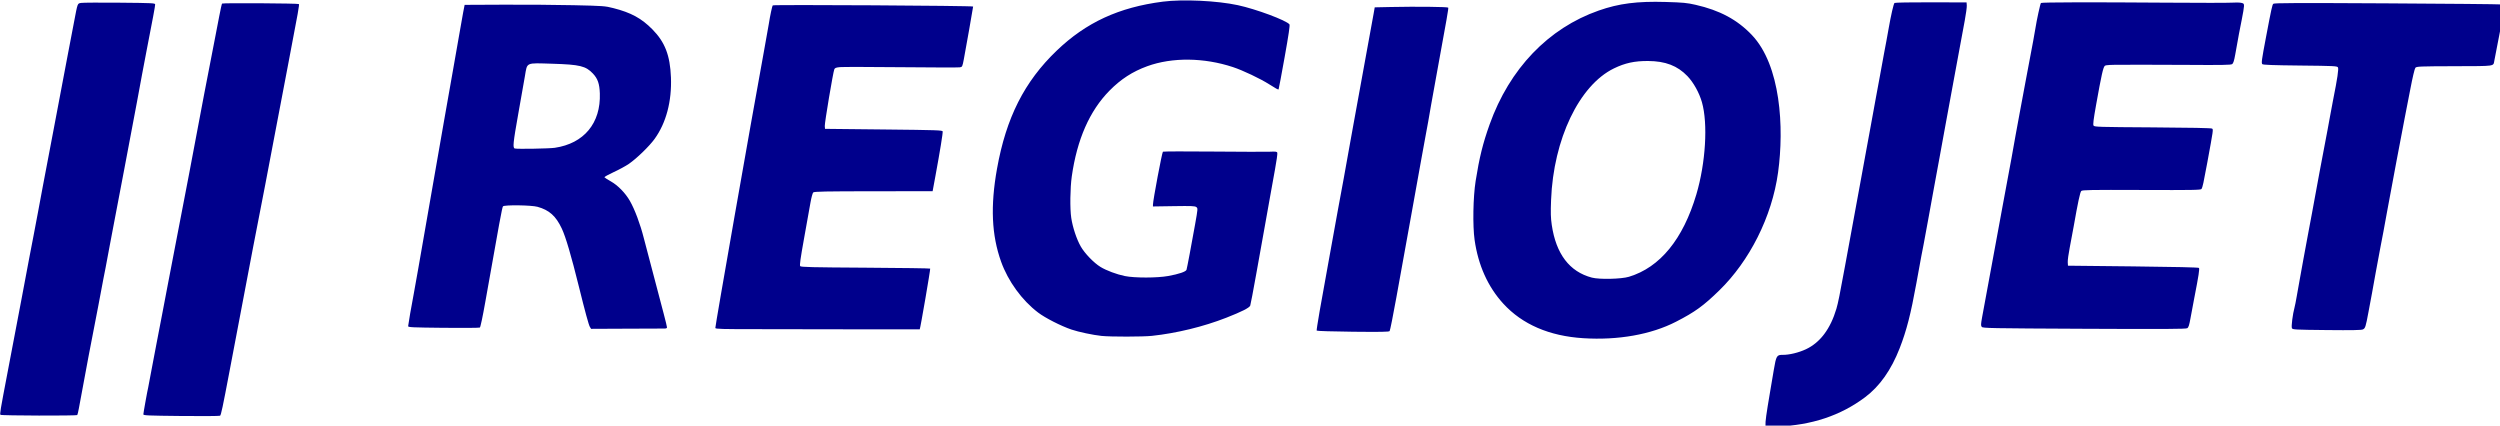 <?xml version="1.0" encoding="UTF-8" standalone="no"?>
<!-- Created with Inkscape (http://www.inkscape.org/) -->

<svg
   width="3027.63"
   height="515.416"
   viewBox="0 0 801.06 136.37"
   version="1.1"
   id="svg5"
   xml:space="preserve"
   xmlns="http://www.w3.org/2000/svg"
   xmlns:svg="http://www.w3.org/2000/svg"><defs
     id="defs2" /><g
     id="layer1"
     transform="translate(111.872,-31.03)"><g
       id="g2"
       transform="matrix(0.265,0,0,0.265,-151.94,-54.466)"
       style="fill:#00008c;fill-opacity:1"><path
         id="path3150"
         d="m 151.788,824.183 c -0.969,-0.99 -0.497,-3.811 8.753,-52.281 2.724,-14.272 6.314,-33.135 7.977,-41.917 1.664,-8.783 5.722,-30.116 9.017,-47.407 3.296,-17.291 7.396,-39.073 9.112,-48.406 1.716,-9.332 4.053,-21.458 5.193,-26.946 1.14,-5.488 3.521,-18.063 5.292,-27.945 1.77,-9.882 4.408,-24.029 5.861,-31.439 2.987,-15.232 7.167,-37.224 13.185,-69.363 6.659,-35.565 12.493,-66.375 17.006,-89.824 2.325,-12.076 5.675,-29.591 7.445,-38.923 4.562,-24.048 4.105,-22.817 8.767,-23.593 2.17,-0.362 23.182,-0.478 46.694,-0.259 40.07,0.373 42.747,0.508 42.723,2.148 -0.031,2.171 -2.629,16.142 -10.624,57.14 -2.408,12.35 -4.798,24.925 -5.31,27.945 -1.219,7.185 -7.43,40.272 -21.264,113.28 -9.659,50.978 -11.367,59.935 -13.695,71.858 -1.072,5.489 -2.945,15.369 -4.162,21.957 -3.989,21.586 -6.518,34.857 -7.513,39.422 -0.538,2.469 -1.724,8.757 -2.635,13.973 -0.911,5.216 -2.565,13.973 -3.677,19.462 -4.563,22.532 -18.62,96.721 -23.355,123.258 -0.735,4.117 -1.613,7.771 -1.951,8.118 -1.031,1.058 -91.799,0.807 -92.84,-0.257 z m 172.744,-0.582 c 0.017,-1.633 5.103,-29.813 5.844,-32.387 0.237,-0.823 2.143,-10.928 4.235,-22.456 2.092,-11.528 4.993,-26.783 6.446,-33.9 1.453,-7.117 4.265,-21.713 6.247,-32.435 1.983,-10.723 5.025,-26.681 6.761,-35.463 1.736,-8.782 6.783,-35.055 11.214,-58.384 4.432,-23.329 8.495,-44.437 9.03,-46.906 0.535,-2.469 3.169,-16.167 5.854,-30.439 2.685,-14.272 7.476,-39.648 10.647,-56.39 3.171,-16.742 6.483,-34.258 7.359,-38.924 1.986,-10.573 11.708,-60.762 13.726,-70.858 0.823,-4.116 2.77,-14.221 4.327,-22.455 1.557,-8.234 3.12,-15.279 3.475,-15.657 0.83,-0.884 91.98,-0.325 92.856,0.57 0.785,0.802 -0.351,7.206 -12.942,72.98 -2.732,14.272 -7.096,37.176 -9.697,50.899 -2.601,13.723 -5.938,31.238 -7.414,38.923 -4.145,21.568 -5.372,28.022 -10.533,55.391 -4.14,21.956 -7.918,41.418 -14.818,76.346 -1.877,9.502 -13.325,69.715 -28.558,150.204 -8.019,42.372 -10.136,52.323 -11.283,53.034 -0.714,0.443 -21.885,0.592 -47.046,0.332 -40.696,-0.42 -45.746,-0.644 -45.731,-2.025 z m 1158.577,-94.807 c -10.324,-1.085 -27.853,-4.799 -36.42,-7.716 -12.629,-4.3 -31.717,-14.035 -40.283,-20.544 -19.534,-14.843 -36.266,-37.867 -44.742,-61.569 -11.47,-32.073 -13.008,-67.165 -4.923,-112.318 11.058,-61.755 33.114,-105.383 72.205,-142.821 35.651,-34.144 75.116,-52.349 128.357,-59.213 24.048,-3.1 65.467,-1.16 90.564,4.241 22.087,4.754 58.651,18.362 62.486,23.255 0.731,0.933 -0.958,12.396 -5.856,39.739 -3.785,21.136 -7.065,38.612 -7.288,38.837 -0.514,0.518 -3.239,-0.955 -11.344,-6.132 -10.652,-6.803 -31.834,-16.857 -43.905,-20.84 -35.05,-11.564 -73.435,-11.968 -103.425,-1.087 -17.853,6.477 -32.113,15.696 -45.811,29.619 -24.055,24.448 -39.204,58.907 -45.575,103.669 -2.014,14.153 -2.327,39.009 -0.632,50.205 1.739,11.487 6.468,25.723 11.448,34.464 4.814,8.45 15.845,19.885 23.952,24.83 7.056,4.303 19.564,8.978 29.419,10.993 11.747,2.403 39.067,2.366 52.463,-0.072 12.961,-2.358 21.35,-5.222 22.087,-7.539 0.683,-2.146 5.915,-29.855 10.375,-54.944 3.399,-19.123 3.414,-19.334 1.483,-20.842 -1.67,-1.304 -5.585,-1.467 -27.207,-1.138 l -25.256,0.385 0.024,-2.298 c 0.046,-5.223 10.979,-63.243 12.04,-63.908 0.634,-0.397 28.152,-0.475 61.151,-0.172 32.999,0.303 63.719,0.38 68.268,0.172 7.103,-0.325 8.359,-0.139 8.899,1.314 0.346,0.931 -0.925,10.049 -2.824,20.261 -1.899,10.213 -4.338,23.735 -5.419,30.049 -1.082,6.314 -3.928,22.259 -6.326,35.435 -2.397,13.175 -7.276,40.35 -10.84,60.388 -3.565,20.038 -6.866,37.427 -7.337,38.643 -1.038,2.681 -10.313,7.375 -29.064,14.708 -27.511,10.76 -59.919,18.658 -89.738,21.868 -11.008,1.185 -49.984,1.233 -61.004,0.075 z M 644.687,717.05 c 0.017,-1.606 4.351,-26.541 6.938,-39.915 0.849,-4.391 3.254,-17.866 5.345,-29.945 2.09,-12.078 8.282,-47.564 13.76,-78.858 5.478,-31.293 13.161,-75.314 17.073,-97.823 3.912,-22.51 9.026,-51.482 11.363,-64.382 2.338,-12.901 5.63,-31.655 7.315,-41.676 1.686,-10.021 3.842,-22.208 4.792,-27.083 l 1.727,-8.863 47.173,-0.217 c 25.945,-0.119 64.044,0.166 84.666,0.633 35.971,0.815 37.918,0.958 47.965,3.512 21.418,5.445 34.048,12.326 47.288,25.762 15.125,15.349 21.329,31.402 22.371,57.882 1.143,29.046 -5.79,55.191 -19.759,74.509 -6.46,8.934 -21.584,23.614 -31.082,30.169 -3.698,2.552 -11.981,7.052 -18.406,10 -6.426,2.947 -11.438,5.765 -11.139,6.26 0.299,0.496 3.814,2.742 7.81,4.991 8.447,4.754 17.511,14.066 22.952,23.582 5.918,10.349 12.589,28.193 16.828,45.011 1.674,6.64 12.531,47.906 24.099,91.594 2.166,8.181 3.932,15.513 3.923,16.293 -0.009,0.879 -1.06,1.409 -2.765,1.395 -1.512,-0.016 -22.158,0.063 -45.878,0.168 l -43.128,0.192 -1.509,-2.424 c -1.365,-2.193 -5.727,-18.192 -13.236,-48.552 -9.306,-37.627 -15.959,-60.22 -20.699,-70.293 -7.147,-15.19 -15.137,-22.342 -29.37,-26.294 -7.402,-2.055 -40.1,-2.483 -41.743,-0.546 -1.029,1.213 -4.434,19.619 -21.345,115.378 -3.163,17.908 -5.878,30.712 -6.609,31.166 -0.683,0.424 -20.478,0.572 -43.989,0.329 -37.506,-0.387 -42.746,-0.626 -42.732,-1.954 z M 821.998,501.341 c 35.337,-5.217 55.738,-29.825 54.495,-65.734 -0.406,-11.72 -2.544,-17.881 -8.335,-24.011 -8.675,-9.184 -15.816,-10.916 -49.077,-11.907 -32.739,-0.976 -30.23,-2.1 -33.167,14.865 -1.141,6.588 -4.718,26.878 -7.951,45.087 -6.425,36.196 -6.989,41.87 -4.228,42.556 3.218,0.799 41.675,0.117 48.262,-0.855 z M 2065.613,731.565 c -41.066,-2.597 -73.732,-16.696 -96.654,-41.717 -18.649,-20.357 -30.42,-46.494 -34.756,-77.18 -2.425,-17.16 -1.816,-51.7 1.255,-71.139 4.463,-28.251 8.729,-45.521 16.89,-68.374 24.084,-67.441 71.023,-116.441 131.993,-137.787 24.439,-8.556 46.426,-11.371 80.911,-10.356 21.226,0.624 25.668,1.046 36.17,3.435 29.238,6.65 50.332,17.95 67.938,36.394 35.022,36.689 39.234,111.948 31.811,166.167 -7.424,54.219 -34.904,107.391 -70.848,142.53 -19.238,18.807 -29.565,26.292 -52.593,38.119 -30.164,15.492 -70.028,22.571 -112.115,19.909 z m 55.296,-74.29 c 37.546,-11.386 65.367,-45.414 81.436,-99.604 11.249,-37.935 14.131,-85.554 6.744,-111.434 -3.271,-11.46 -10.133,-23.812 -17.526,-31.547 -12.008,-12.563 -26.62,-18.183 -47.587,-18.304 -16.328,-0.094 -27.857,2.407 -41.328,8.965 -41.964,20.431 -73.103,85.585 -75.964,158.946 -0.606,15.542 -0.439,21.684 0.824,30.304 5.147,35.118 21.464,56.567 48.453,63.688 9.147,2.414 35.612,1.816 44.947,-1.014 z m -1104.772,61.987 c -0.441,-1.186 43.068,-248.88 58.691,-334.129 2.666,-14.547 5.306,-29.37 5.867,-32.939 1.732,-11.023 4.155,-22.366 4.927,-23.063 1.148,-1.036 242.239,0.369 242.228,1.411 -0.012,1.116 -8.864,51.298 -11.257,63.818 -1.674,8.757 -1.863,9.151 -4.631,9.674 -1.587,0.3 -33.477,0.237 -70.866,-0.141 -37.389,-0.377 -70.735,-0.427 -74.102,-0.112 -4.939,0.463 -6.29,0.977 -6.995,2.663 -1.5,3.587 -11.824,65.066 -11.522,68.614 l 0.286,3.368 70.979,0.757 c 65.387,0.698 71.003,0.888 71.285,2.423 0.339,1.846 -3.295,24.207 -8.652,53.248 l -3.498,18.964 -71.46,0.067 c -58.435,0.055 -71.721,0.315 -72.894,1.427 -0.788,0.748 -2.283,6.209 -3.321,12.136 -1.038,5.927 -4.515,25.364 -7.725,43.193 -4.453,24.727 -5.57,32.747 -4.711,33.805 0.944,1.162 13.782,1.465 78.834,1.863 42.739,0.261 77.985,0.759 78.325,1.106 0.489,0.499 -11.929,72.672 -12.638,73.451 -0.103,0.113 -32.569,0.103 -72.148,-0.022 -39.579,-0.125 -95.028,-0.215 -123.219,-0.201 -43.483,0.022 -51.337,-0.188 -51.782,-1.385 z m 727.128,3.137 c -0.481,-0.797 5.233,-34.024 14.268,-82.969 1.773,-9.607 4.901,-26.899 6.949,-38.428 2.049,-11.529 4.204,-23.431 4.789,-26.45 2.481,-12.804 10.682,-57.834 13.726,-75.358 1.812,-10.431 3.757,-21.211 4.324,-23.955 0.976,-4.725 13.546,-73.758 16.54,-90.829 0.77,-4.392 2.654,-14.723 4.186,-22.957 1.532,-8.234 3.374,-18.34 4.093,-22.458 l 1.308,-7.486 19.465,-0.409 c 30.796,-0.648 68.795,-0.235 69.392,0.754 0.515,0.853 -1.162,10.492 -14.342,82.455 -3.016,16.469 -5.856,32.189 -6.309,34.935 -1.774,10.73 -5.423,31.194 -6.408,35.934 -0.57,2.744 -2.95,15.769 -5.287,28.945 -2.337,13.176 -8.522,47.537 -13.743,76.358 -5.221,28.821 -12.693,70.144 -16.605,91.828 -3.912,21.684 -7.577,39.984 -8.144,40.665 -0.797,0.957 -10.905,1.134 -44.348,0.777 -24.003,-0.256 -43.555,-0.859 -43.853,-1.352 z"
         style="fill:#00008c;fill-opacity:1" /><path
         id="path3148"
         d="m 2285.941,836.894 c -0.299,-4.372 0.879,-12.964 5.534,-40.349 1.073,-6.314 3.085,-18.218 4.471,-26.453 2.912,-17.309 3.591,-18.463 10.806,-18.387 7.904,0.083 19.313,-2.672 28.066,-6.777 17.198,-8.065 29.628,-24.592 36.878,-49.033 2.033,-6.852 4.192,-17.569 10.557,-52.39 1.756,-9.607 4.606,-25.102 6.334,-34.434 1.728,-9.332 3.868,-21.01 4.756,-25.951 3.392,-18.868 6.063,-33.414 8.524,-46.412 1.403,-7.41 3.742,-20.211 5.199,-28.446 1.457,-8.235 3.812,-21.036 5.233,-28.446 1.421,-7.41 3.348,-17.965 4.282,-23.456 0.934,-5.49 2.161,-12.228 2.726,-14.972 0.566,-2.744 2.73,-14.422 4.809,-25.95 2.08,-11.528 4.505,-24.778 5.39,-29.444 0.885,-4.666 2.033,-10.729 2.552,-13.474 0.519,-2.745 1.692,-9.257 2.607,-14.473 3.008,-17.146 6.166,-30.934 7.295,-31.85 0.617,-0.501 20.194,-0.844 44.105,-0.773 l 42.995,0.128 0.267,3.679 c 0.147,2.023 -0.975,10.337 -2.492,18.474 -1.517,8.138 -3.958,21.308 -5.423,29.268 -1.465,7.96 -3.581,19.413 -4.702,25.451 -1.121,6.038 -3.936,21.309 -6.257,33.935 -2.32,12.626 -5.458,29.693 -6.974,37.928 -1.515,8.234 -4.67,25.527 -7.011,38.427 -2.341,12.901 -5.442,29.744 -6.891,37.429 -1.449,7.685 -4.54,24.692 -6.869,37.794 -2.329,13.102 -4.902,27.025 -5.717,30.941 -1.429,6.86 -2.697,13.668 -8.578,46.046 -6.844,37.68 -11.915,57.413 -20.246,78.779 -10.278,26.359 -24.165,46.015 -41.886,59.285 -29.579,22.15 -64.718,33.861 -105.954,35.311 -13.55,0.476 -14.263,0.407 -14.387,-1.406 z m 261.513,-119.029 c -1.185,-1.459 -1.134,-3.07 0.36,-11.386 3.205,-17.837 11.255,-61.469 13.388,-72.566 2.002,-10.418 5.105,-27.266 11.213,-60.884 1.496,-8.235 3.912,-21.259 5.368,-28.944 3.851,-20.32 7.502,-40.349 10.643,-58.39 0.813,-4.667 2.922,-16.12 4.687,-25.451 1.765,-9.332 5.115,-27.297 7.445,-39.923 4.038,-21.884 5.402,-29.128 9.115,-48.406 0.899,-4.666 2.085,-11.403 2.636,-14.973 1.548,-10.022 5.885,-29.917 6.695,-30.711 0.929,-0.911 60.734,-1.063 151.567,-0.384 39.324,0.294 74.935,0.288 79.135,-0.013 4.2,-0.301 9.262,-0.224 11.249,0.17 3.271,0.65 3.609,1.025 3.578,3.965 -0.019,1.786 -1.222,9.065 -2.674,16.177 -2.52,12.345 -3.745,18.899 -7.903,42.275 -1.343,7.548 -2.354,10.743 -3.708,11.711 -1.5,1.073 -12.25,1.256 -55.419,0.944 -29.457,-0.213 -54.459,-0.299 -55.56,-0.191 -1.101,0.108 -10.804,0.146 -21.561,0.085 -14.414,-0.081 -20.034,0.229 -21.364,1.18 -2.043,1.461 -4.071,10.465 -10.664,47.345 -3.149,17.616 -3.891,23.644 -3.074,24.969 1.008,1.635 5.553,1.774 71.466,2.18 46.046,0.284 70.89,0.787 71.837,1.454 1.598,1.126 1.662,0.674 -5.85,41.569 -4.334,23.597 -5.611,29.425 -6.884,31.428 -0.822,1.294 -10.338,1.456 -72.45,1.227 -61.795,-0.227 -71.703,-0.061 -72.975,1.222 -1.407,1.419 -4.135,14.154 -9.083,42.406 -1.25,7.137 -3.453,18.946 -4.895,26.241 -1.442,7.295 -2.505,15.16 -2.362,17.476 l 0.261,4.211 78.695,0.84 c 51.147,0.546 79.033,1.193 79.659,1.85 0.97,1.016 -0.248,8.876 -5.721,36.941 -1.392,7.136 -3.402,17.864 -4.467,23.84 -1.524,8.549 -2.368,11.135 -3.958,12.128 -1.599,0.998 -27.546,1.139 -124.533,0.674 -114.175,-0.547 -122.607,-0.702 -123.893,-2.286 z m 375.012,1.566 c -0.959,-1.839 0.992,-17.241 3.183,-25.127 0.533,-1.919 1.69,-7.757 2.57,-12.973 0.88,-5.216 2.605,-14.873 3.832,-21.46 1.228,-6.587 3.136,-17.143 4.242,-23.456 1.105,-6.314 3.725,-20.461 5.822,-31.44 2.097,-10.978 4.249,-22.431 4.781,-25.45 2.97,-16.848 14.211,-77.014 18.649,-99.807 0.801,-4.117 2.202,-11.752 3.112,-16.968 0.91,-5.216 2.554,-13.974 3.652,-19.462 5.181,-25.896 6.894,-37.455 5.807,-39.208 -0.999,-1.612 -4.464,-1.78 -45.655,-2.22 -32.948,-0.351 -44.881,-0.787 -45.751,-1.67 -1.323,-1.343 -0.873,-4.67 4.361,-32.274 6.587,-34.739 7.617,-39.46 8.876,-40.706 1.044,-1.034 27.659,-1.14 136.214,-0.547 74.204,0.406 136.713,0.991 138.91,1.301 l 3.994,0.564 -0.303,4.476 c -0.166,2.462 -1.529,10.988 -3.028,18.948 -2.88,15.29 -7.279,38.05 -8.487,43.912 -1.481,7.186 2.442,6.632 -48.174,6.799 -42.838,0.141 -45.906,0.269 -47.339,1.976 -0.903,1.076 -3.4,11.636 -6.08,25.711 -2.502,13.137 -5.471,28.376 -6.598,33.864 -1.873,9.121 -18.082,95.249 -21.693,115.275 -3.677,20.389 -4.984,27.377 -7.932,42.418 -1.722,8.782 -4.313,22.705 -5.758,30.94 -1.446,8.235 -3.387,19.015 -4.315,23.955 -0.928,4.94 -2.858,15.27 -4.29,22.956 -3.399,18.248 -3.874,19.732 -6.768,21.164 -1.82,0.901 -12.951,1.101 -43.656,0.784 -39.01,-0.402 -41.264,-0.524 -42.178,-2.276 z"
         style="fill:#00008c;fill-opacity:1" /></g></g></svg>

